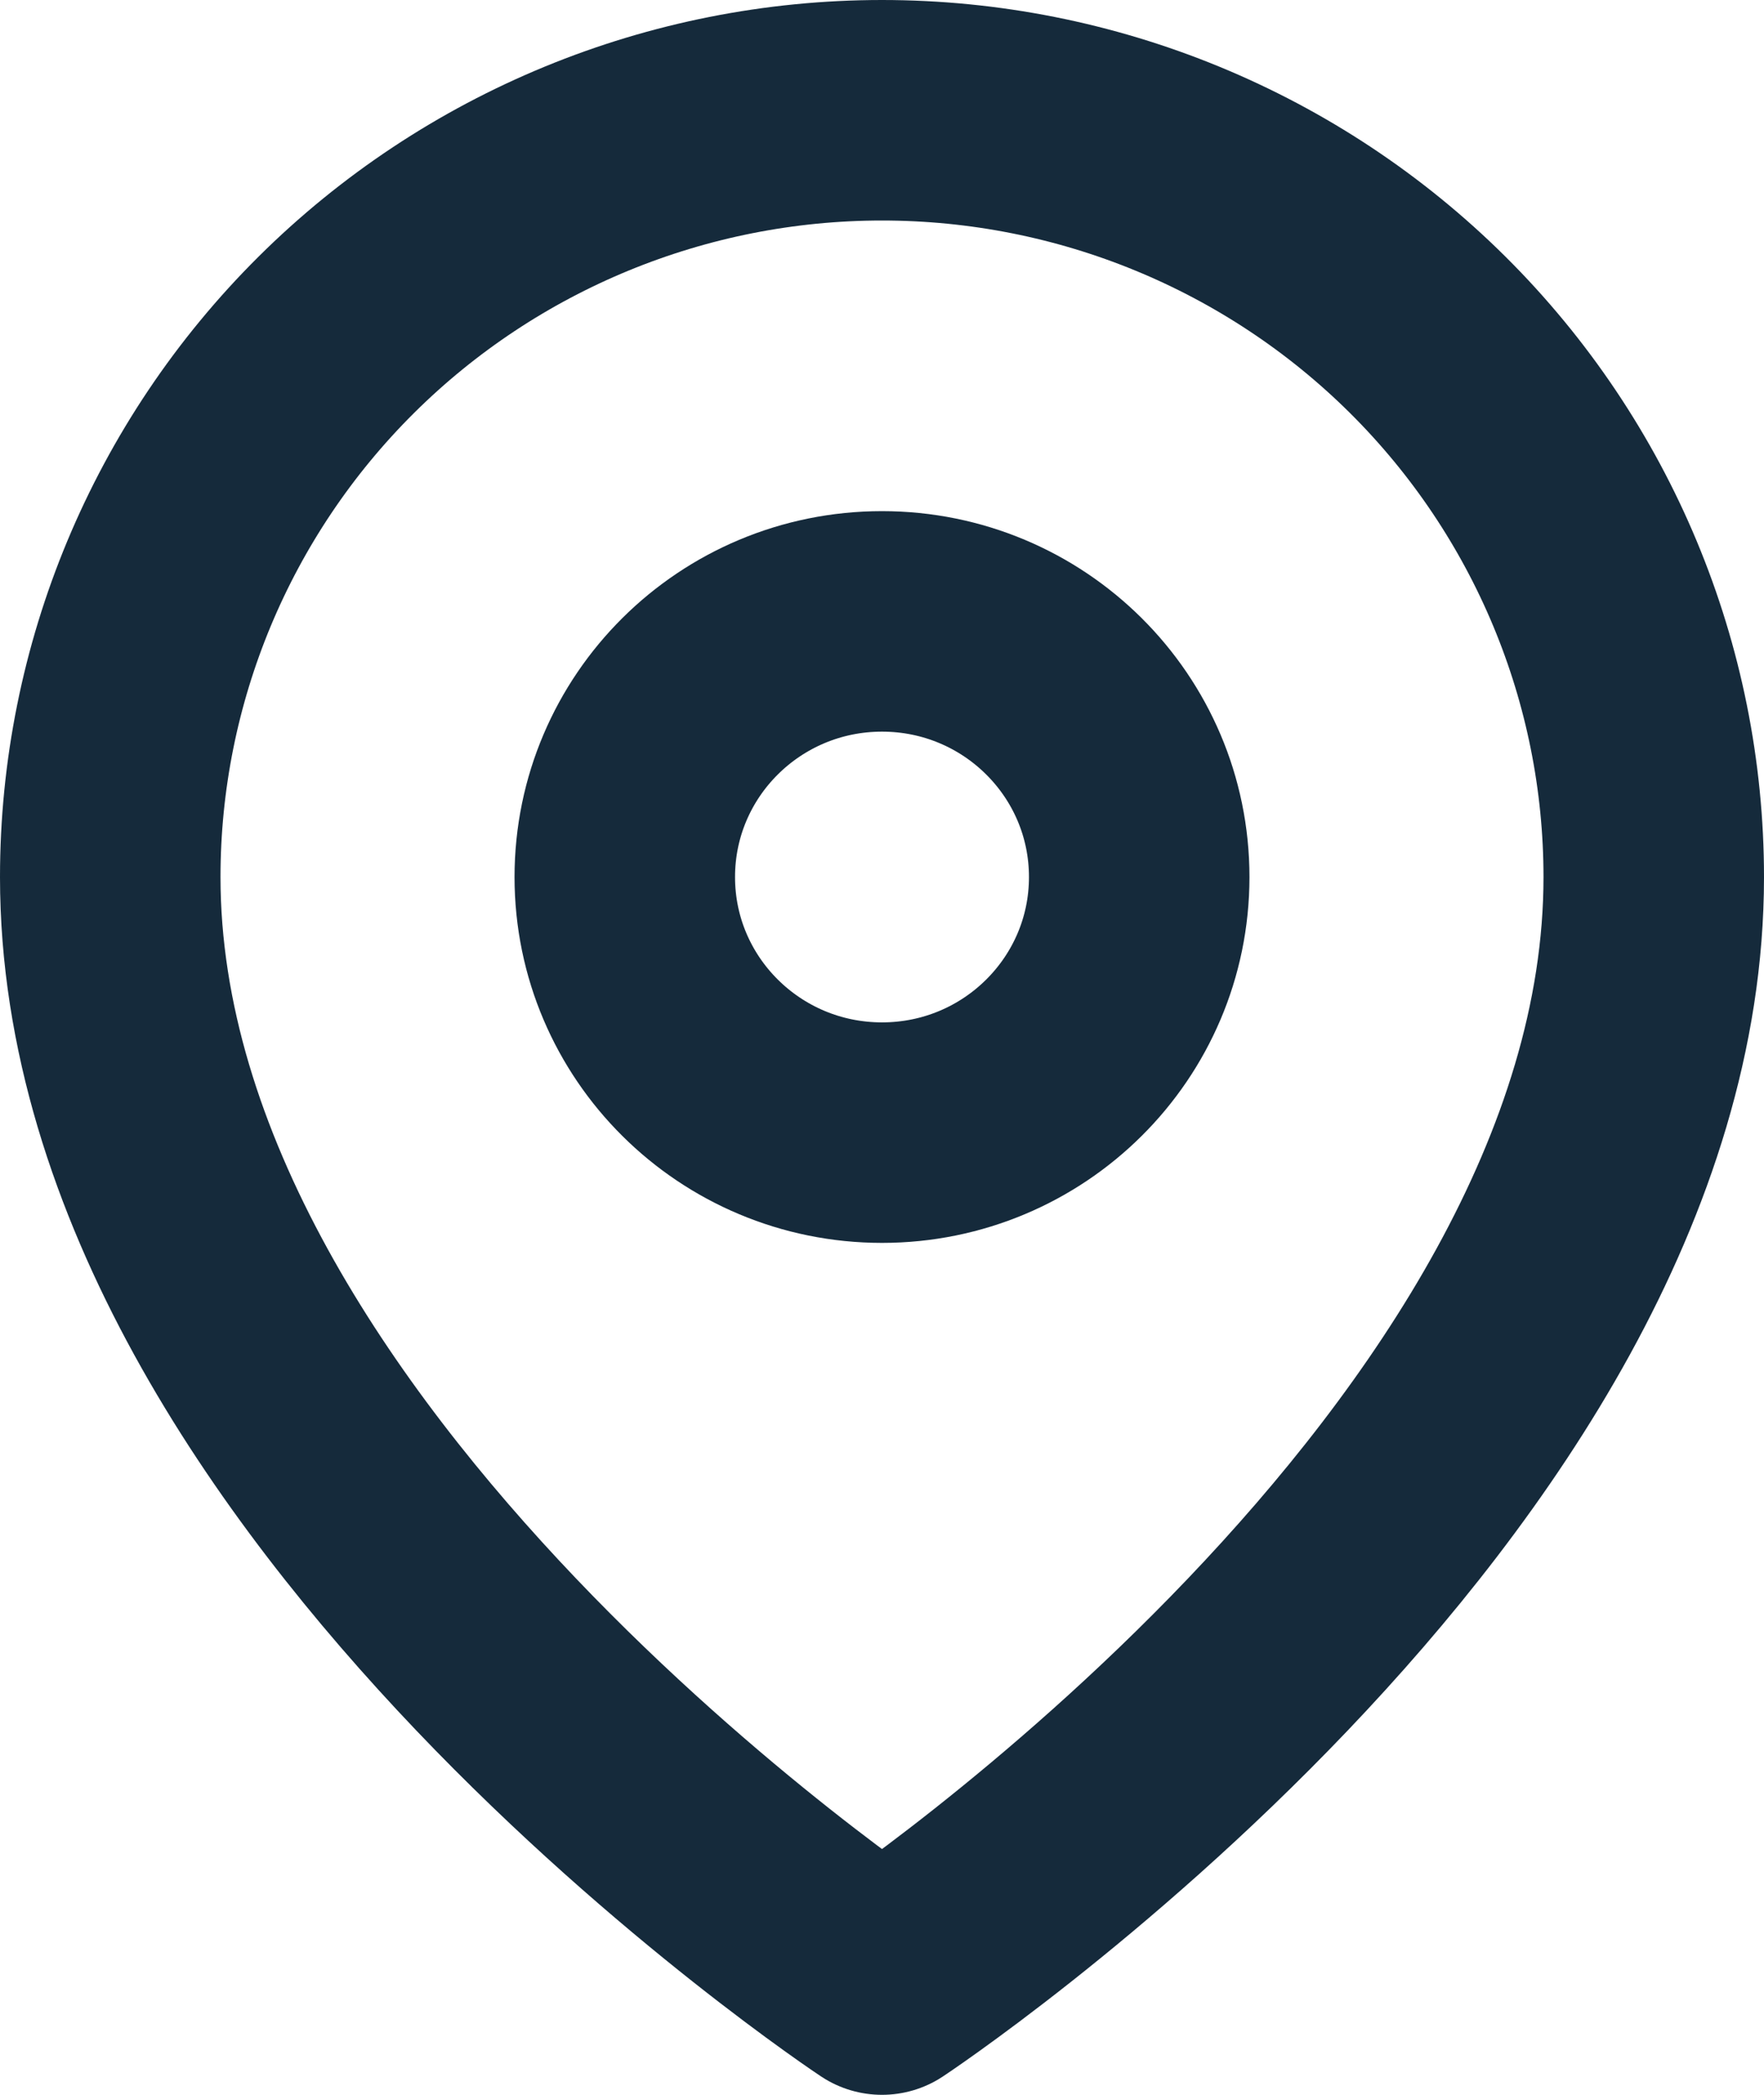 <svg width="16" height="19" viewBox="0 0 16 19" fill="none" xmlns="http://www.w3.org/2000/svg">
<path d="M15 7.955C15 13.364 8 18 8 18C8 18 1 13.364 1 7.955C1 6.11 1.738 4.341 3.05 3.037C4.363 1.733 6.143 1 8 1C9.857 1 11.637 1.733 12.95 3.037C14.262 4.341 15 6.11 15 7.955Z" stroke="#152A3B" stroke-width="2" stroke-linecap="round" stroke-linejoin="round"/>
<path d="M8 10.273C9.289 10.273 10.333 9.235 10.333 7.955C10.333 6.674 9.289 5.636 8 5.636C6.711 5.636 5.667 6.674 5.667 7.955C5.667 9.235 6.711 10.273 8 10.273Z" stroke="#152A3B" stroke-width="2" stroke-linecap="round" stroke-linejoin="round"/>
</svg>
